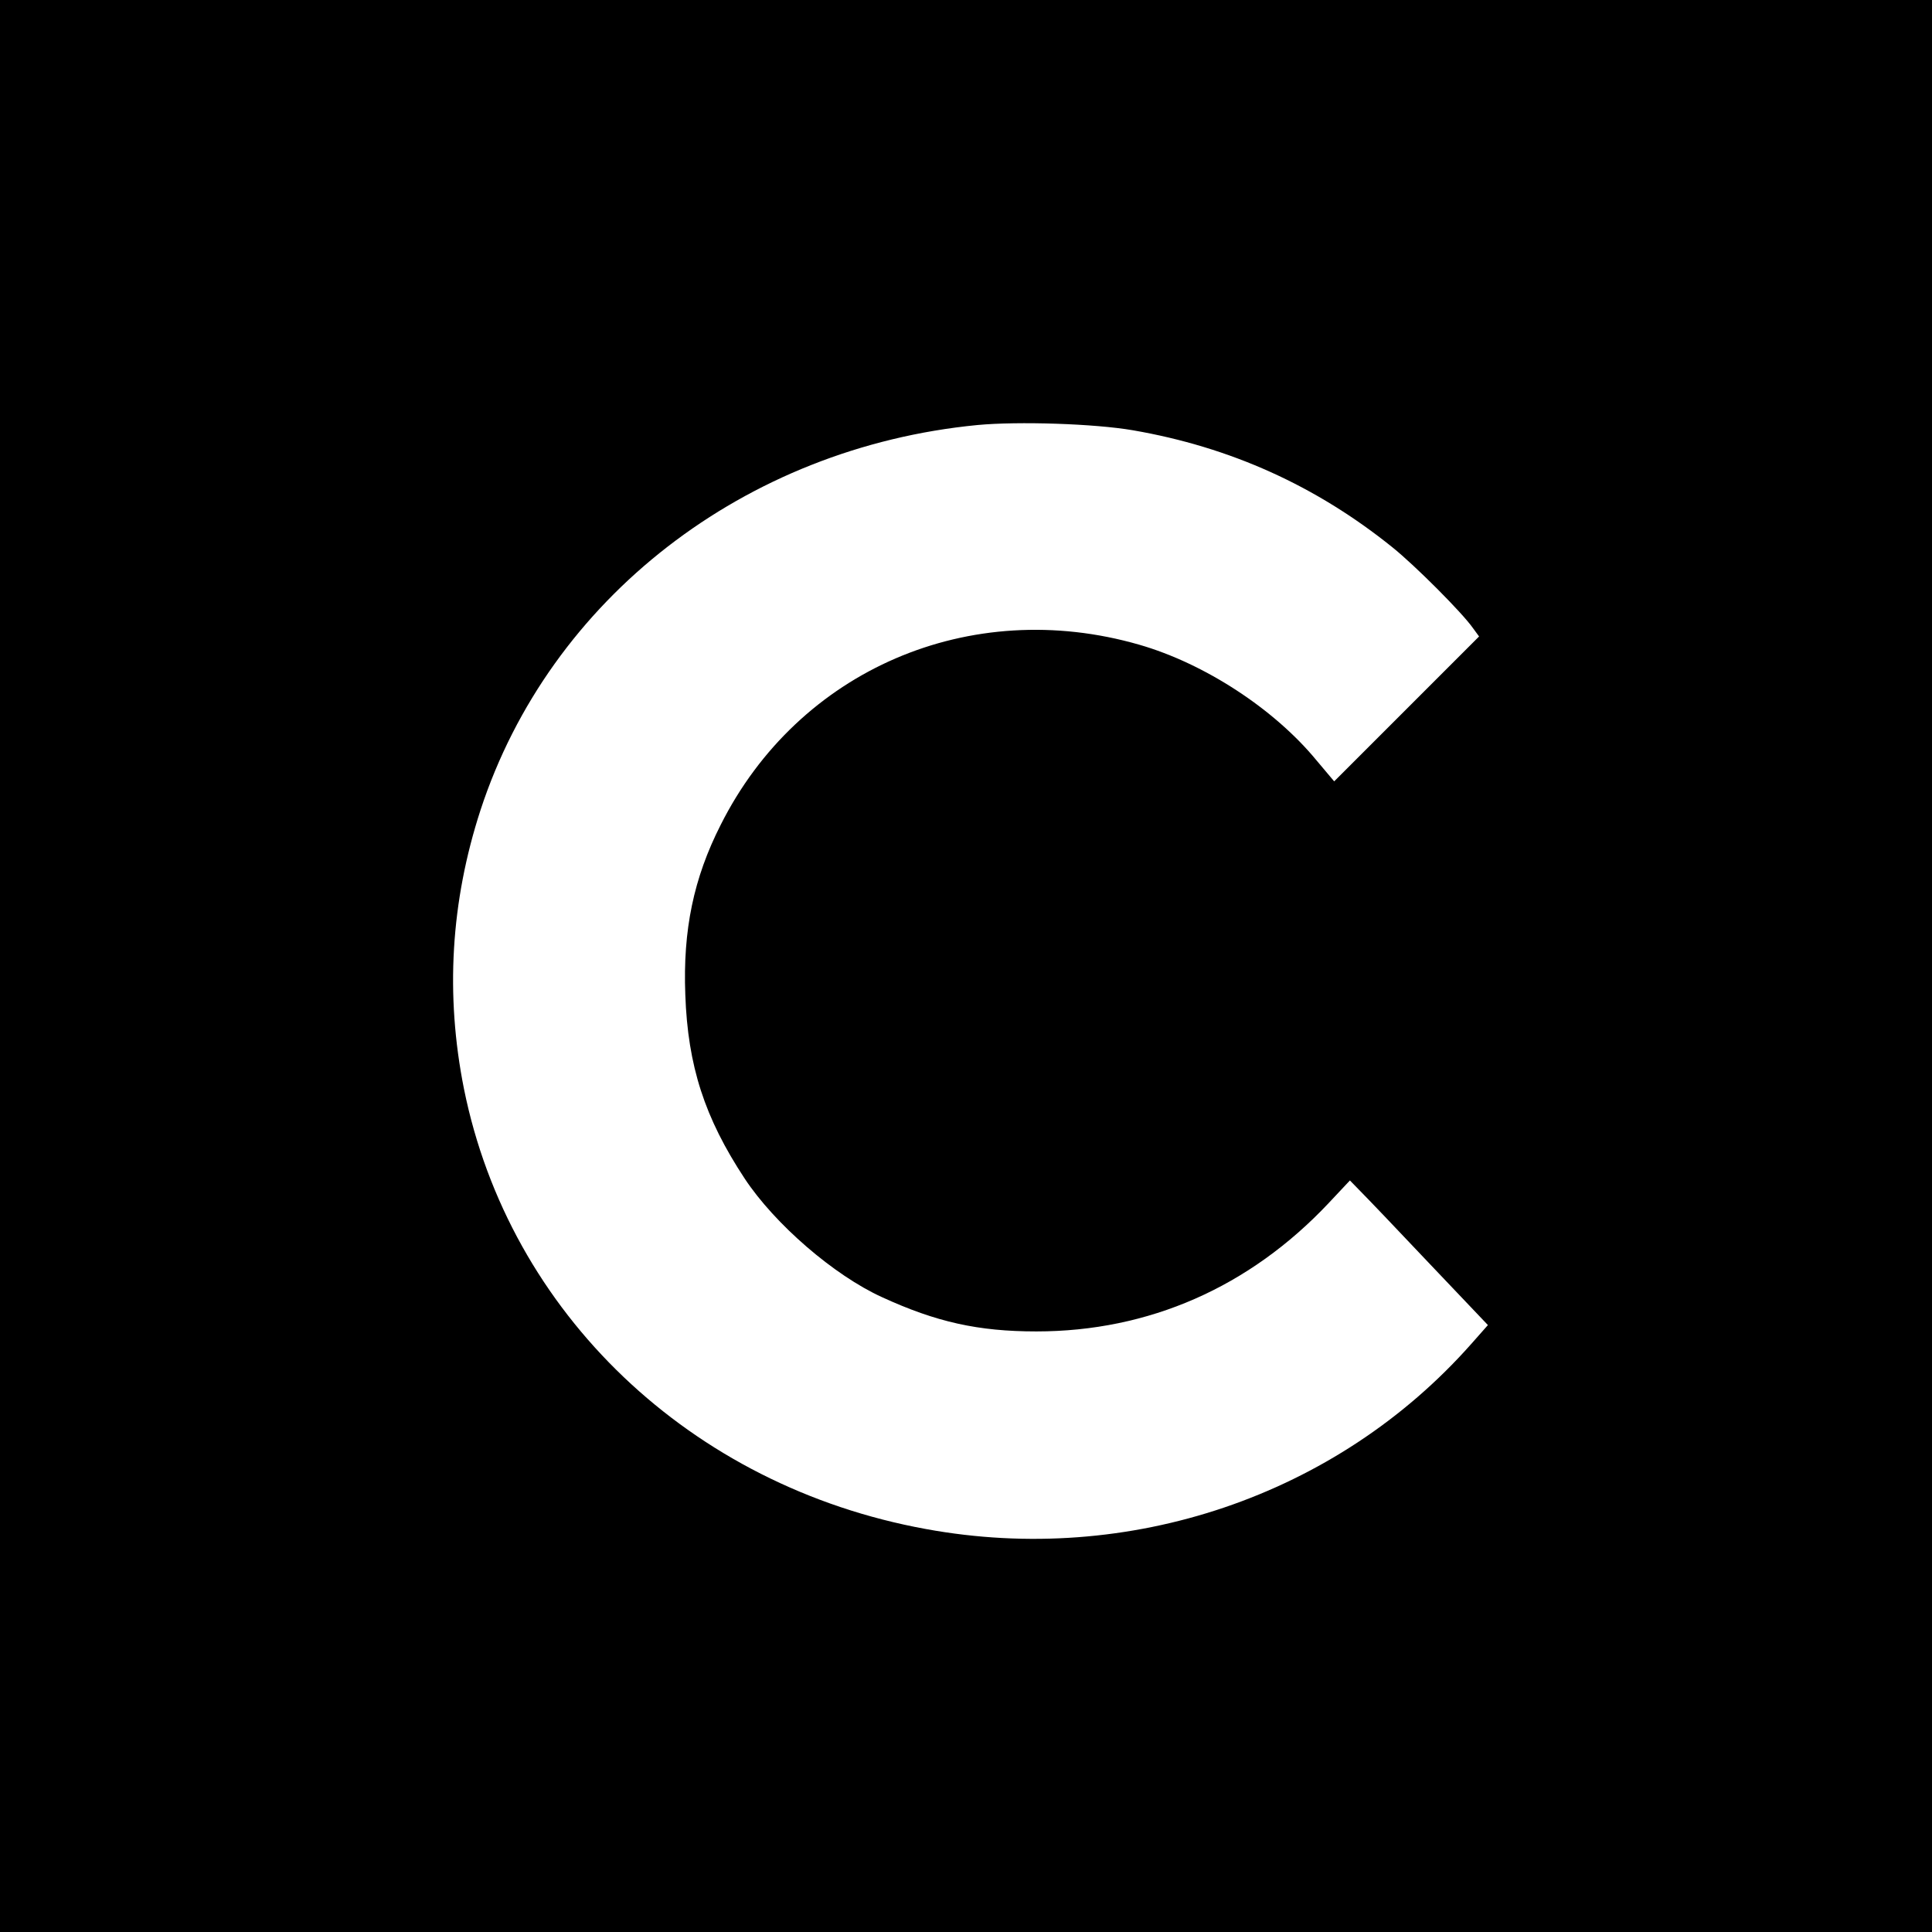 <?xml version="1.0" standalone="no"?>
<!DOCTYPE svg PUBLIC "-//W3C//DTD SVG 20010904//EN"
 "http://www.w3.org/TR/2001/REC-SVG-20010904/DTD/svg10.dtd">
<svg version="1.0" xmlns="http://www.w3.org/2000/svg"
 width="700pt" height="700pt" viewBox="0 0 700 700"
 preserveAspectRatio="xMidYMid meet">
<g transform="translate(0,700) scale(0.1,-0.1)"
fill="#000000" stroke="none">
<path d="M0 3500 l0 -3500 3500 0 3500 0 0 3500 0 3500 -3500 0 -3500 0 0
-3500z m4105 1941 c353 -61 663 -201 940 -424 81 -65 253 -237 292 -293 l22
-30 -263 -263 -262 -262 -64 76 c-154 187 -406 351 -642 419 -613 177 -1235
-91 -1517 -653 -98 -193 -137 -381 -128 -615 9 -258 70 -446 215 -666 109
-165 324 -351 498 -430 196 -90 348 -124 559 -124 407 0 772 160 1059 465 l77
82 38 -39 c21 -21 134 -139 250 -262 l212 -223 -61 -69 c-487 -550 -1239 -805
-1975 -670 -853 155 -1510 782 -1674 1595 -68 341 -48 678 60 1010 251 767
957 1313 1800 1395 148 14 425 5 564 -19z"/>
</g>
</svg>
